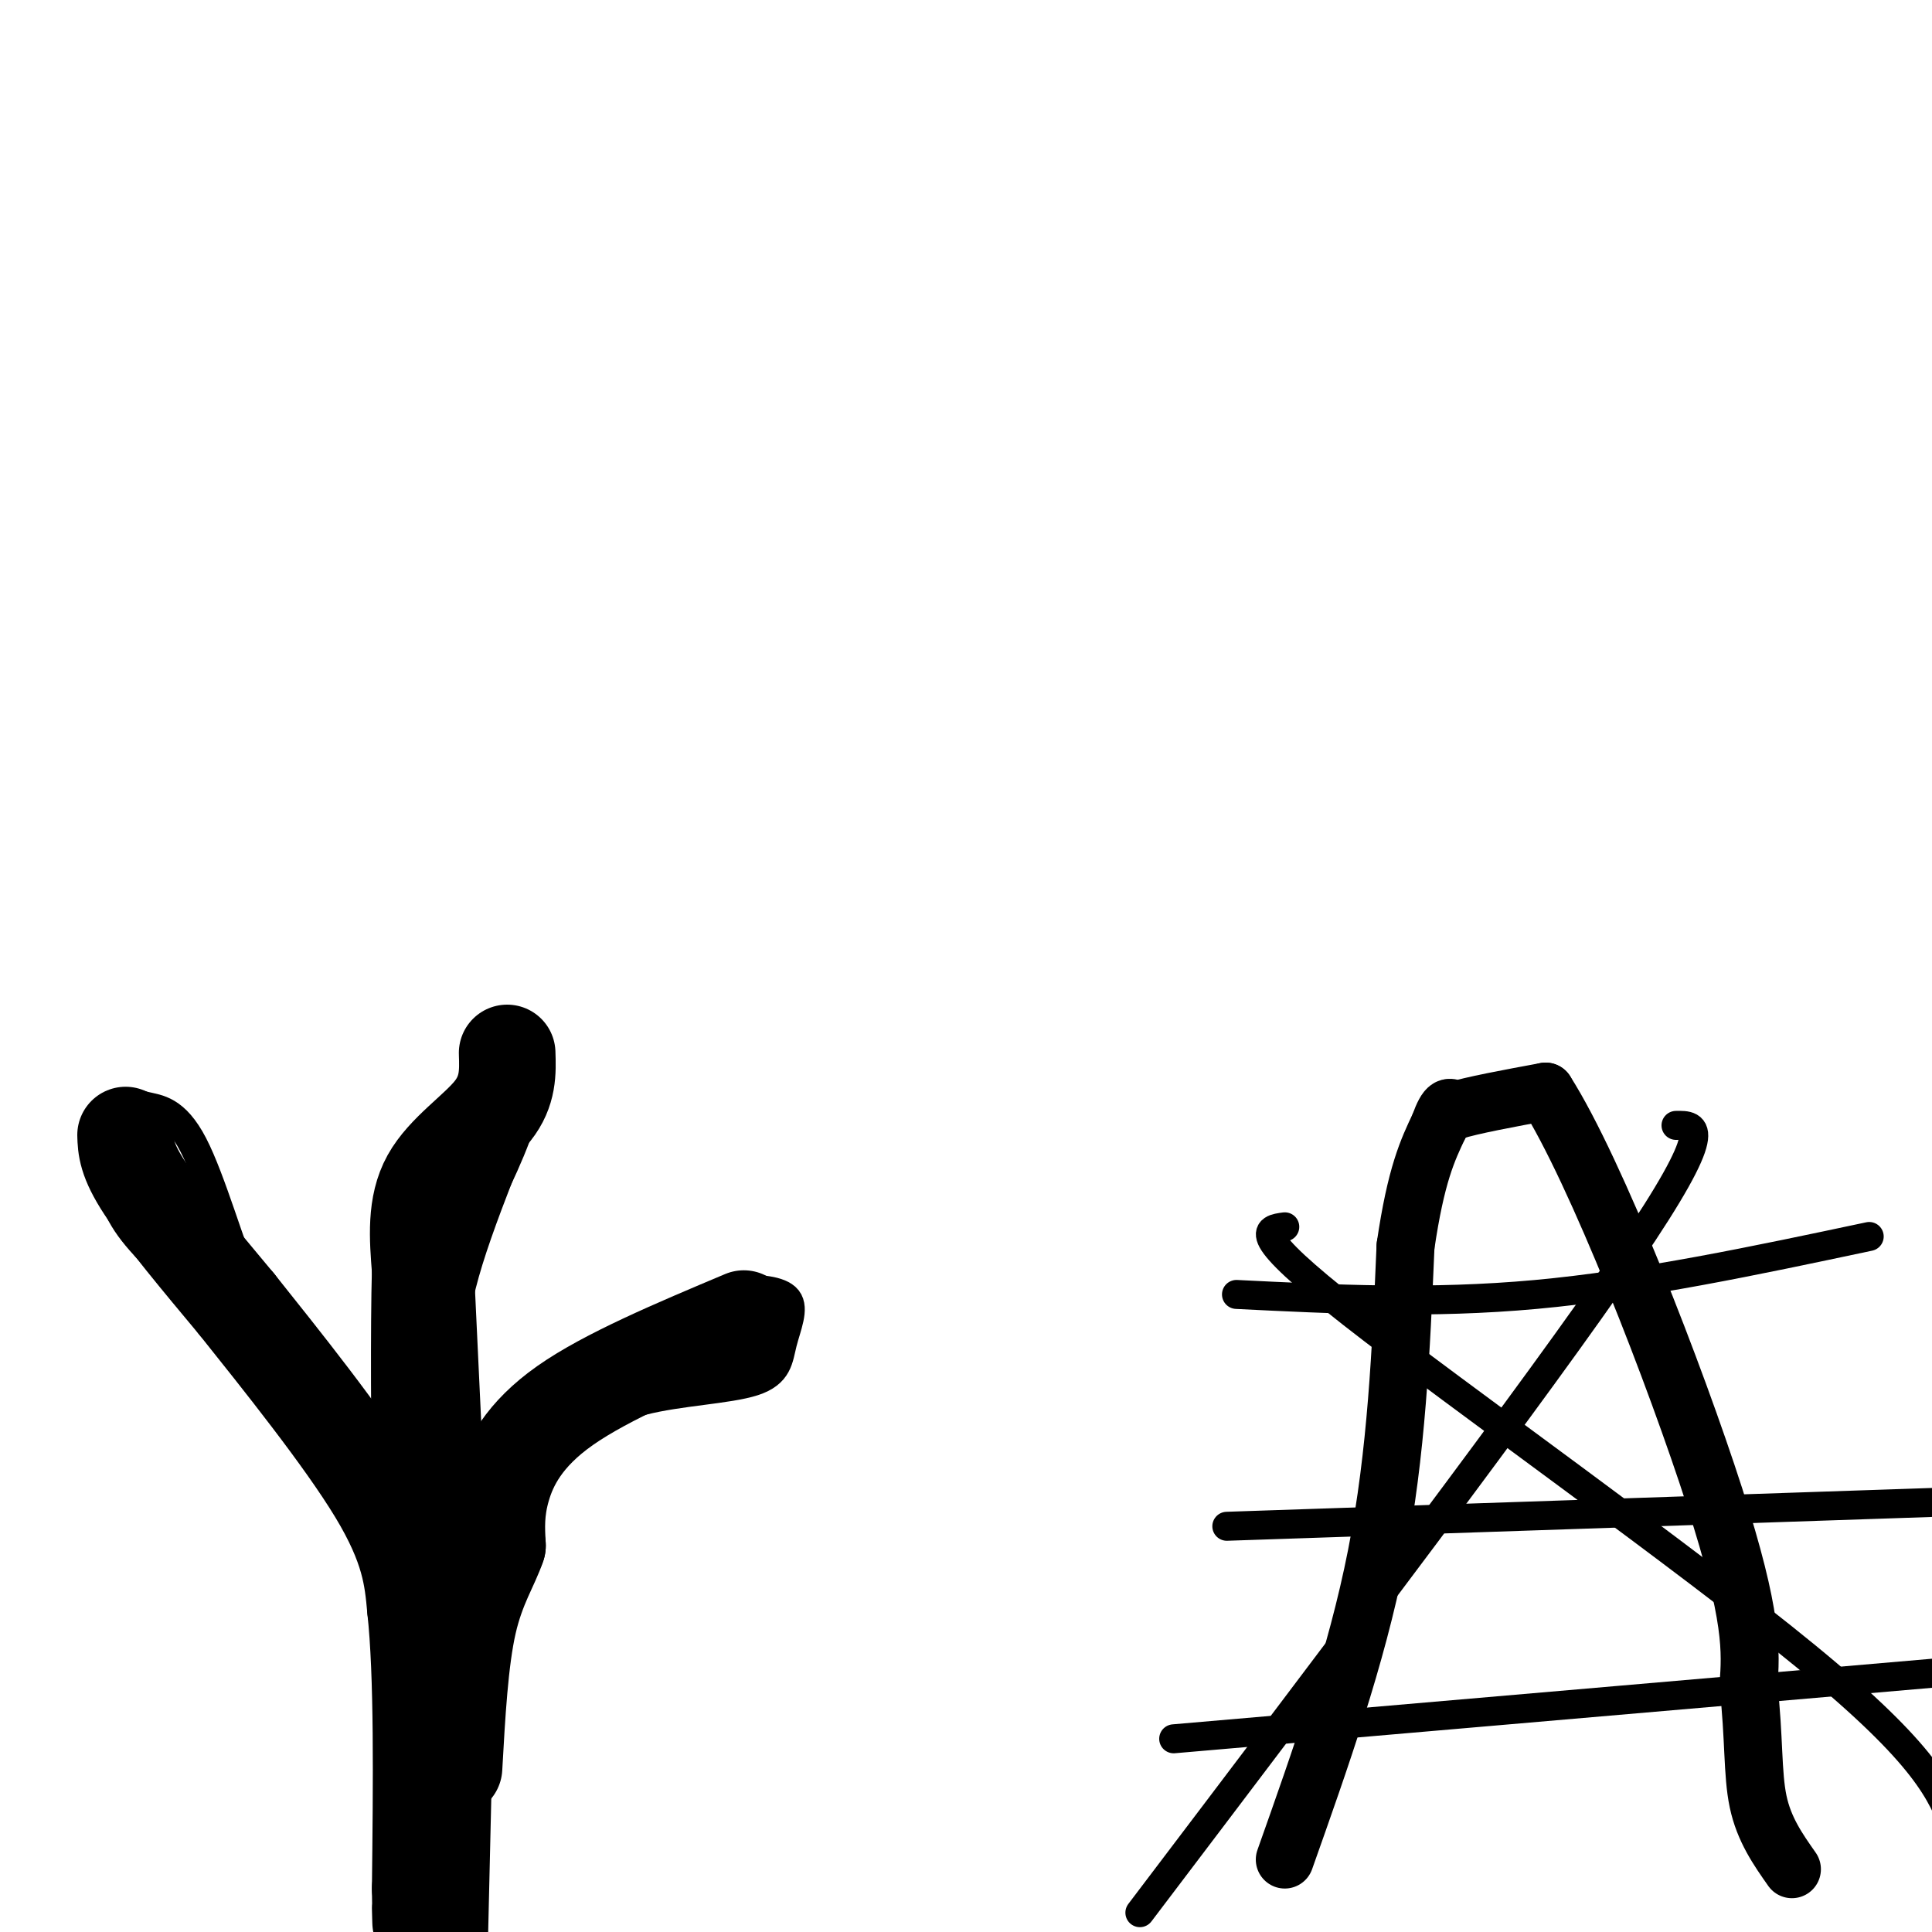 <svg viewBox='0 0 400 400' version='1.1' xmlns='http://www.w3.org/2000/svg' xmlns:xlink='http://www.w3.org/1999/xlink'><g fill='none' stroke='#000000' stroke-width='12' stroke-linecap='round' stroke-linejoin='round'><path d='M266,385c7.417,-20.917 14.833,-41.833 19,-63c4.167,-21.167 5.083,-42.583 6,-64'/><path d='M291,258c2.167,-14.833 4.583,-19.917 7,-25'/><path d='M298,233c1.667,-4.667 2.333,-3.833 3,-3'/><path d='M301,230c3.667,-1.167 11.333,-2.583 19,-4'/><path d='M320,226c10.422,16.311 26.978,59.089 35,84c8.022,24.911 7.511,31.956 7,39'/><path d='M362,349c1.222,10.778 0.778,18.222 2,24c1.222,5.778 4.111,9.889 7,14'/></g>
<g fill='none' stroke='#000000' stroke-width='6' stroke-linecap='round' stroke-linejoin='round'><path d='M256,268c20.083,1.000 40.167,2.000 62,0c21.833,-2.000 45.417,-7.000 69,-12'/><path d='M254,316c0.000,0.000 148.000,-5.000 148,-5'/><path d='M243,360c0.000,0.000 162.000,-14.000 162,-14'/><path d='M347,233c4.250,-0.083 8.500,-0.167 -10,27c-18.500,27.167 -59.750,81.583 -101,136'/><path d='M266,254c-3.844,0.511 -7.689,1.022 14,18c21.689,16.978 68.911,50.422 94,71c25.089,20.578 28.044,28.289 31,36'/><path d='M90,392c0.167,-12.071 0.333,-24.143 -1,-35c-1.333,-10.857 -4.167,-20.500 -10,-34c-5.833,-13.500 -14.667,-30.857 -23,-42c-8.333,-11.143 -16.167,-16.071 -24,-21'/><path d='M32,260c-5.747,-5.756 -8.115,-9.644 -9,-15c-0.885,-5.356 -0.287,-12.178 1,-15c1.287,-2.822 3.262,-1.643 6,-1c2.738,0.643 6.237,0.750 10,8c3.763,7.250 7.789,21.643 11,29c3.211,7.357 5.605,7.679 8,8'/><path d='M59,274c3.067,2.356 6.733,4.244 12,16c5.267,11.756 12.133,33.378 19,55'/><path d='M90,345c3.711,13.756 3.489,20.644 2,12c-1.489,-8.644 -4.244,-32.822 -7,-57'/><path d='M85,300c-1.667,-15.400 -2.333,-25.400 2,-37c4.333,-11.600 13.667,-24.800 23,-38'/><path d='M110,225c0.822,0.800 -8.622,21.800 -13,36c-4.378,14.200 -3.689,21.600 -3,29'/><path d='M94,290c-1.810,9.536 -4.833,18.875 -4,32c0.833,13.125 5.524,30.036 6,39c0.476,8.964 -3.262,9.982 -7,11'/><path d='M89,372c-1.333,2.833 -1.167,4.417 -1,6'/><path d='M83,260c0.000,0.000 25.000,-41.000 25,-41'/><path d='M108,219c4.378,-4.556 2.822,4.556 0,13c-2.822,8.444 -6.911,16.222 -11,24'/><path d='M97,256c-2.500,9.833 -3.250,22.417 -4,35'/><path d='M85,258c0.833,-7.583 1.667,-15.167 2,-10c0.333,5.167 0.167,23.083 0,41'/><path d='M87,289c-1.333,12.689 -4.667,23.911 -6,34c-1.333,10.089 -0.667,19.044 0,28'/><path d='M81,341c0.000,0.000 6.000,59.000 6,59'/><path d='M90,376c-0.446,-7.976 -0.893,-15.952 3,-30c3.893,-14.048 12.125,-34.167 19,-46c6.875,-11.833 12.393,-15.381 18,-19c5.607,-3.619 11.304,-7.310 17,-11'/><path d='M147,270c3.657,-2.389 4.298,-2.860 7,-3c2.702,-0.140 7.464,0.051 9,2c1.536,1.949 -0.155,5.656 -1,9c-0.845,3.344 -0.843,6.323 -6,8c-5.157,1.677 -15.473,2.050 -23,4c-7.527,1.950 -12.263,5.475 -17,9'/><path d='M116,299c-5.190,2.667 -9.667,4.833 -12,14c-2.333,9.167 -2.524,25.333 -4,35c-1.476,9.667 -4.238,12.833 -7,16'/></g>
<g fill='none' stroke='#000000' stroke-width='20' stroke-linecap='round' stroke-linejoin='round'><path d='M26,235c0.083,2.583 0.167,5.167 4,11c3.833,5.833 11.417,14.917 19,24'/><path d='M49,270c9.044,11.333 22.156,27.667 29,39c6.844,11.333 7.422,17.667 8,24'/><path d='M86,333c1.500,13.667 1.250,35.833 1,58'/><path d='M87,391c0.167,10.333 0.083,7.167 0,4'/><path d='M154,273c-14.200,5.978 -28.400,11.956 -37,18c-8.600,6.044 -11.600,12.156 -13,17c-1.400,4.844 -1.200,8.422 -1,12'/><path d='M103,320c-1.356,4.089 -4.244,8.311 -6,16c-1.756,7.689 -2.378,18.844 -3,30'/><path d='M88,260c0.000,0.000 4.000,85.000 4,85'/><path d='M92,360c0.000,0.000 -1.000,43.000 -1,43'/><path d='M105,218c0.133,3.933 0.267,7.867 -3,12c-3.267,4.133 -9.933,8.467 -13,14c-3.067,5.533 -2.533,12.267 -2,19'/><path d='M87,263c-0.333,12.000 -0.167,32.500 0,53'/></g>
</svg>